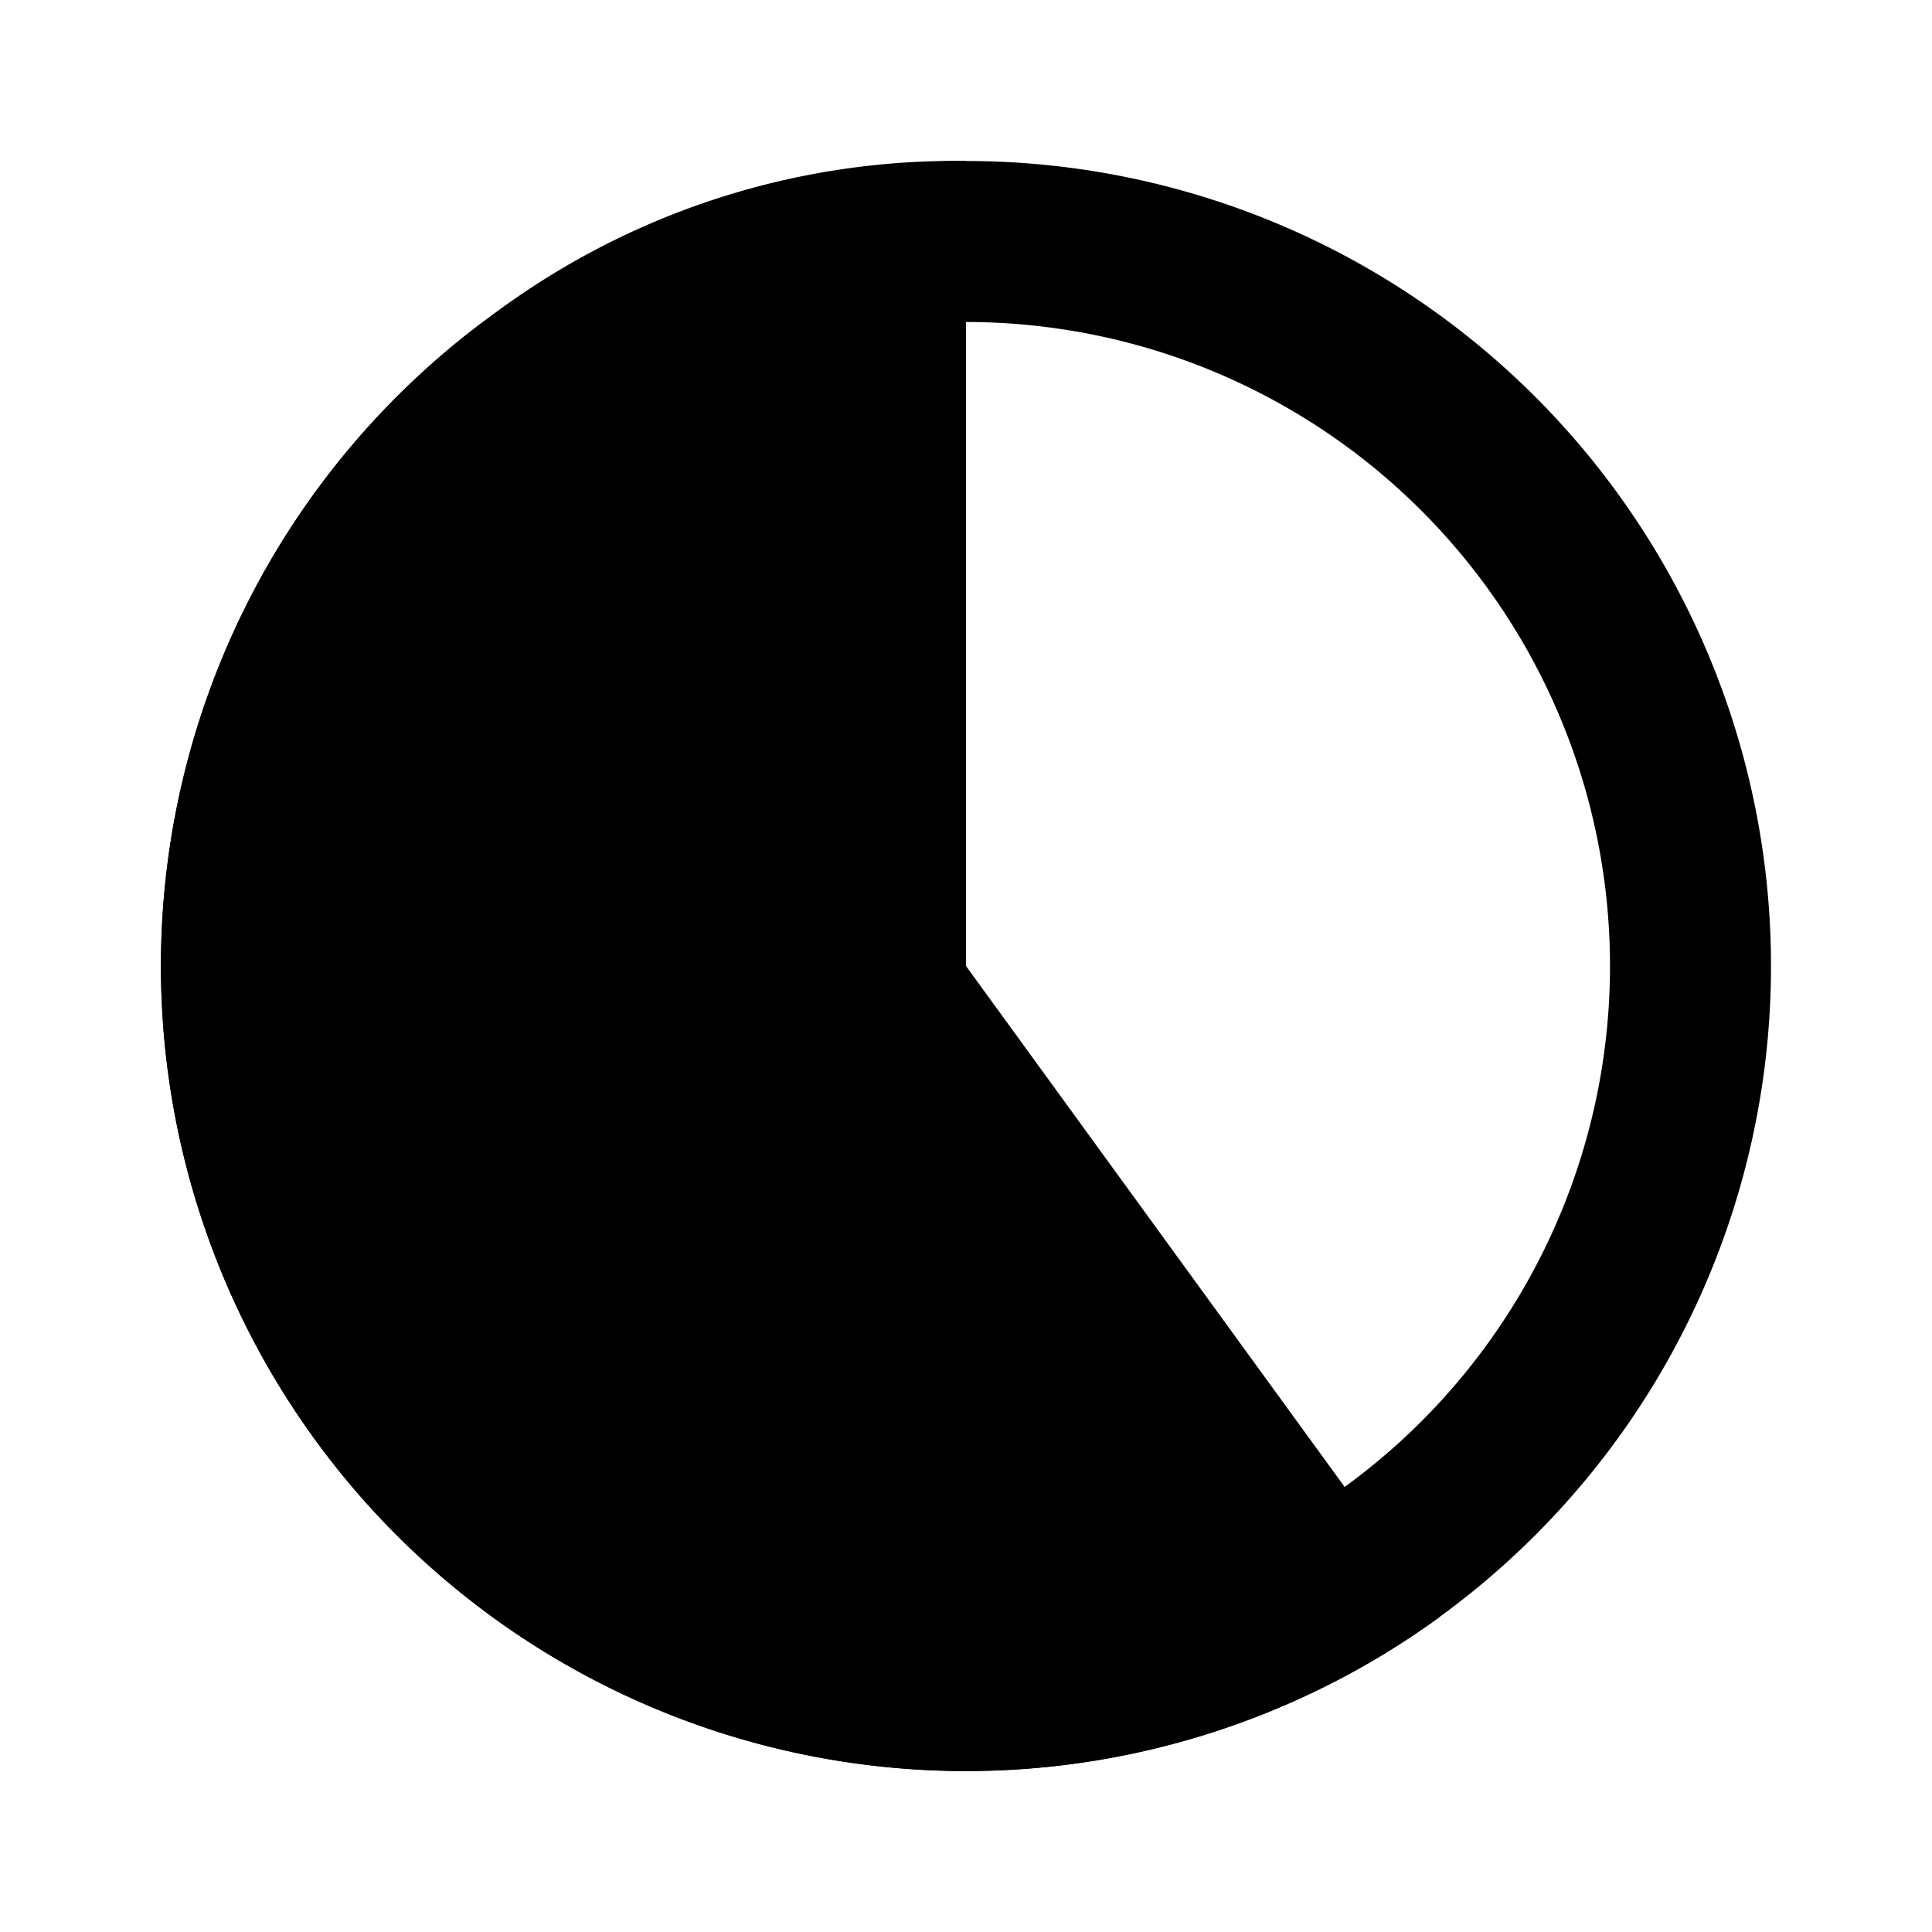 <?xml version="1.0" encoding="utf-8"?>
<svg width="800px" height="800px" viewBox="0 0 24 24" xmlns="http://www.w3.org/2000/svg">
  <title>pie_chart_60</title>
  <g>
    <path d="M12,4a8,8,0,1,1-8,8,8,8,0,0,1,8-8m0-2A10,10,0,1,0,22,12,10,10,0,0,0,12,2Z"/>
    <rect width="24" height="24" fill="none"/>
    <path d="M12,12l5.88,8.09A10,10,0,0,1,6.12,3.91,9.58,9.58,0,0,1,12,2Z"/>
  </g>
</svg>